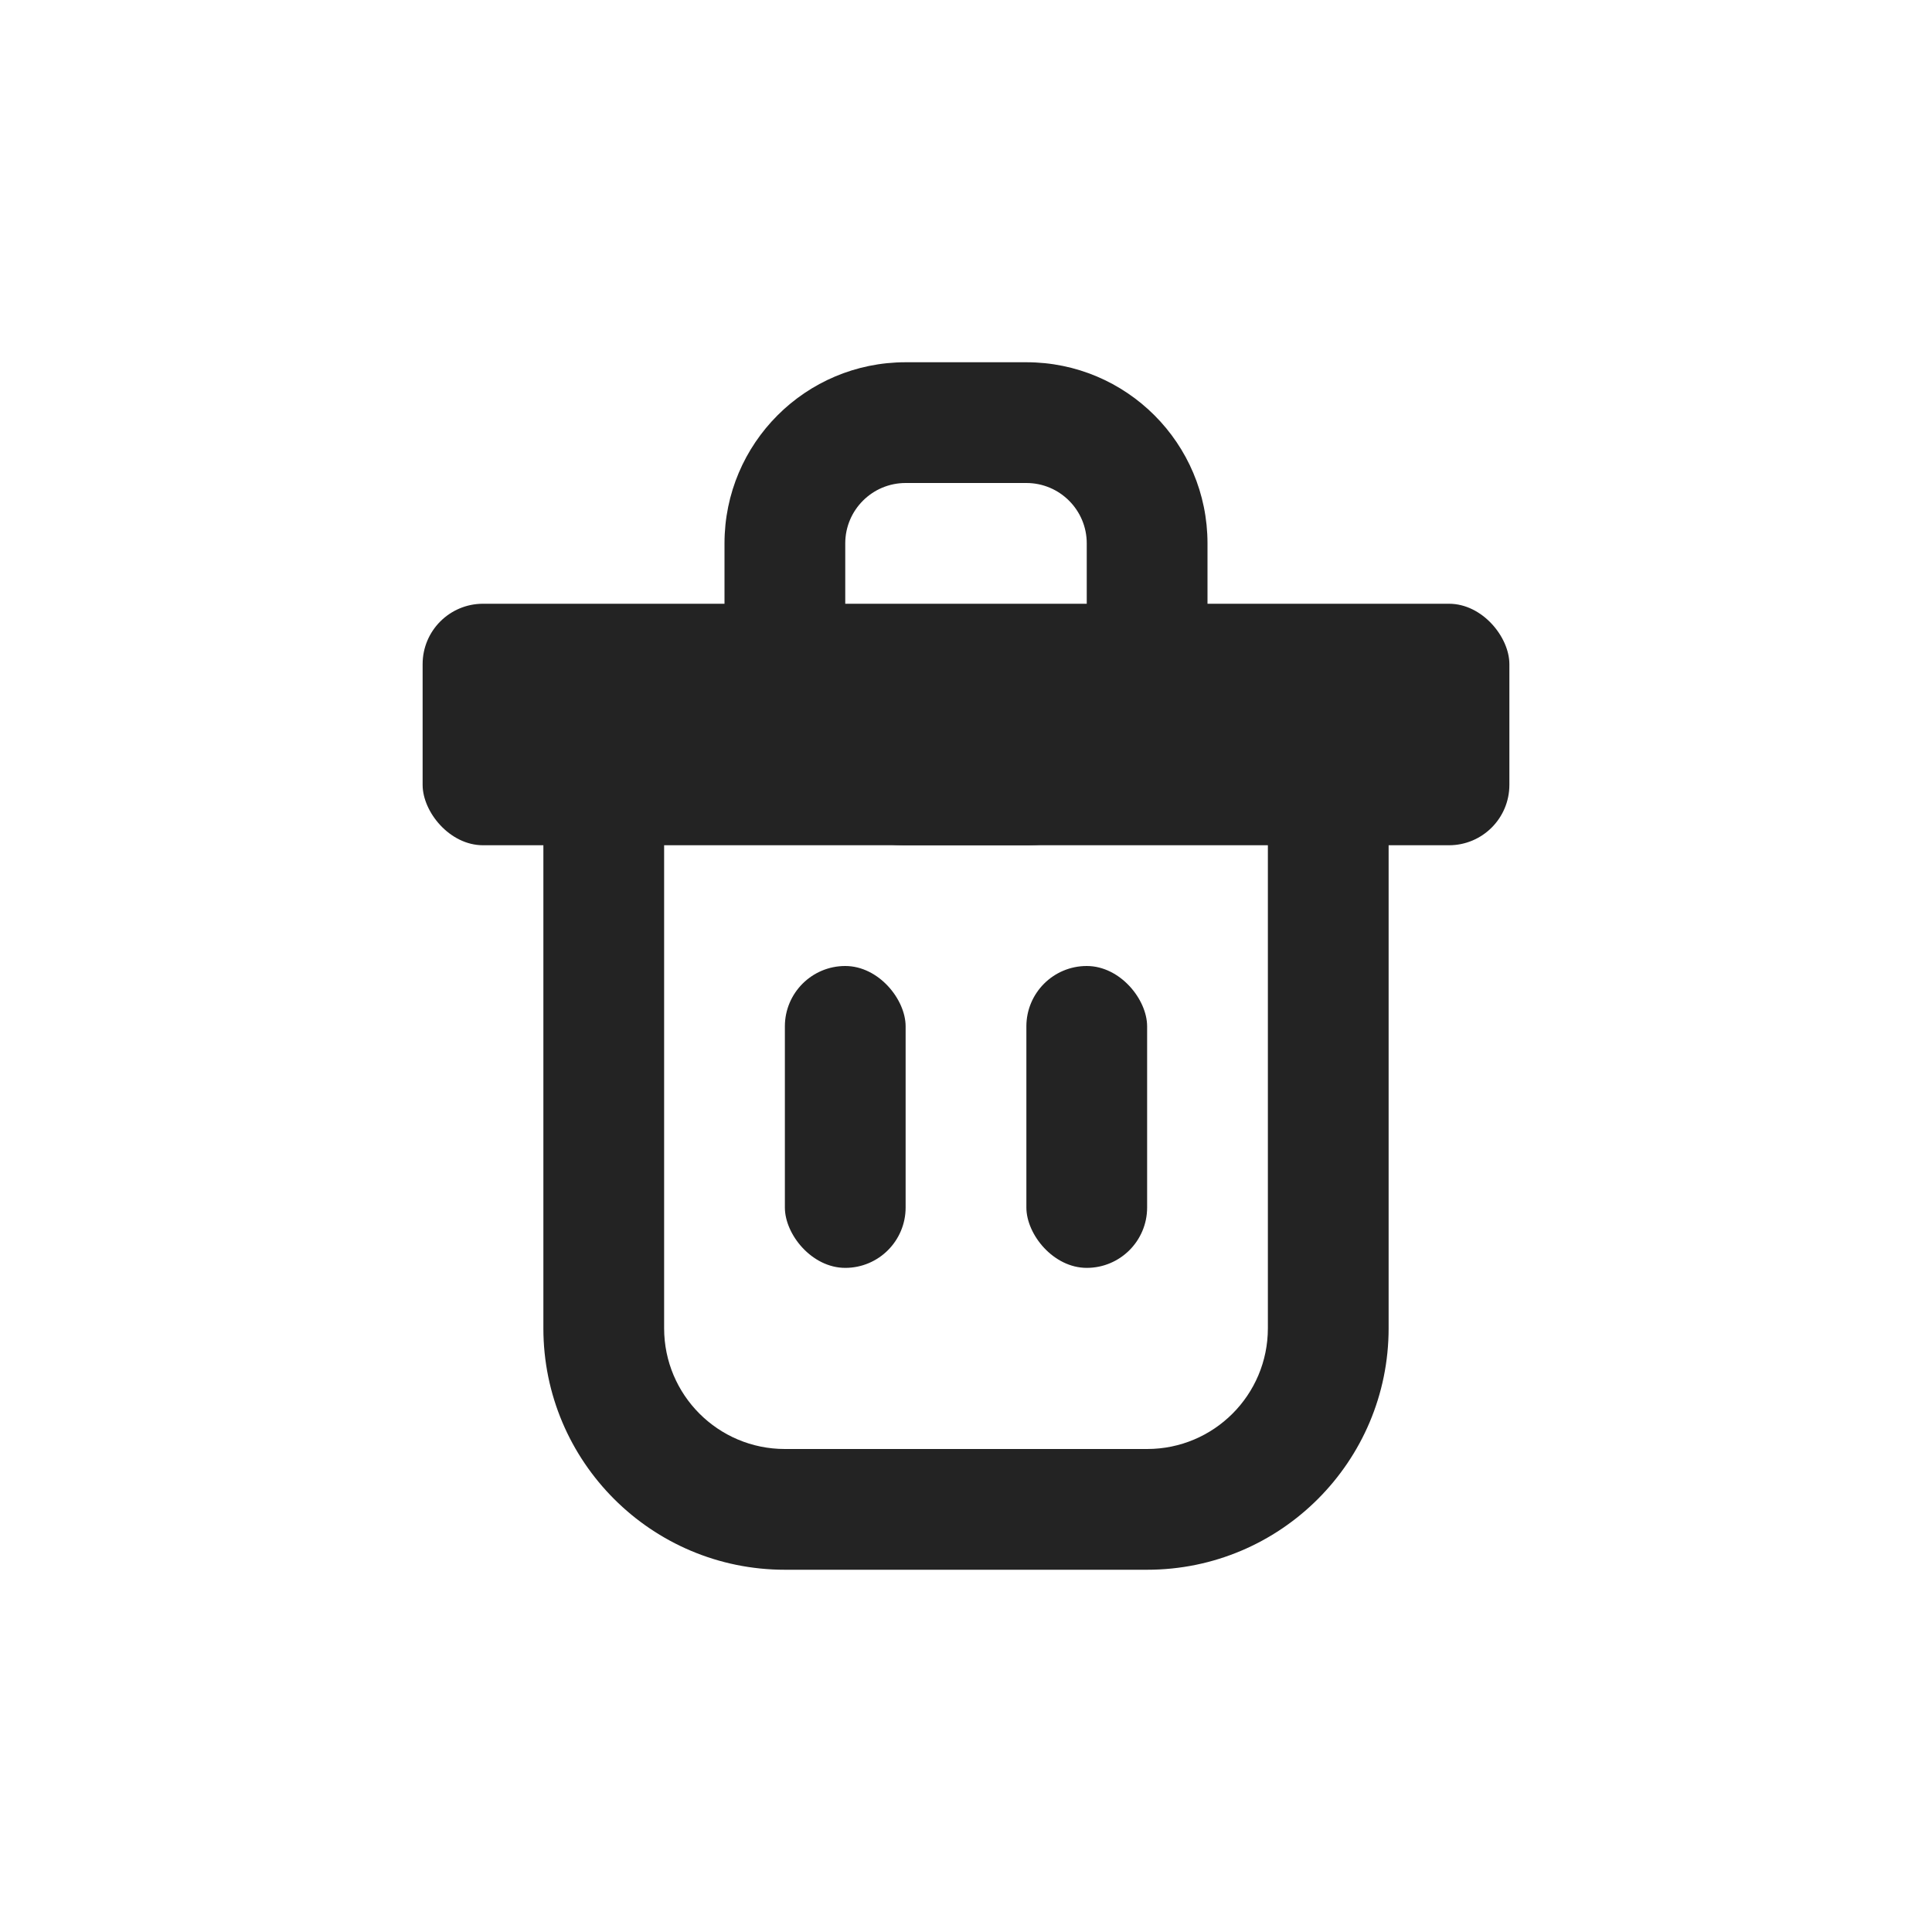 <svg width="32" height="32" viewBox="0 0 32 32" fill="none" xmlns="http://www.w3.org/2000/svg">
<rect x="7" y="10" width="18" height="4" rx="1" fill="#232323"/>
<rect x="13" y="16" width="2" height="5" rx="1" fill="#232323"/>
<rect x="17" y="16" width="2" height="5" rx="1" fill="#232323"/>
<path fill-rule="evenodd" clip-rule="evenodd" d="M13 10C10.791 10 9 11.791 9 14V22C9 24.209 10.791 26 13 26H19C21.209 26 23 24.209 23 22V14C23 11.791 21.209 10 19 10C20.105 10 21 10.895 21 12V22C21 23.105 20.105 24 19 24H13C11.895 24 11 23.105 11 22V12C11 10.895 11.895 10 13 10Z" fill="#232323"/>
<path fill-rule="evenodd" clip-rule="evenodd" d="M15 6C13.343 6 12 7.343 12 9V11C12 12.657 13.343 14 15 14H17C18.657 14 20 12.657 20 11V9C20 7.343 18.657 6 17 6H15ZM15 8C14.448 8 14 8.448 14 9V11C14 11.552 14.448 12 15 12H17C17.552 12 18 11.552 18 11V9C18 8.448 17.552 8 17 8H15Z" fill="#232323"/>
</svg>
